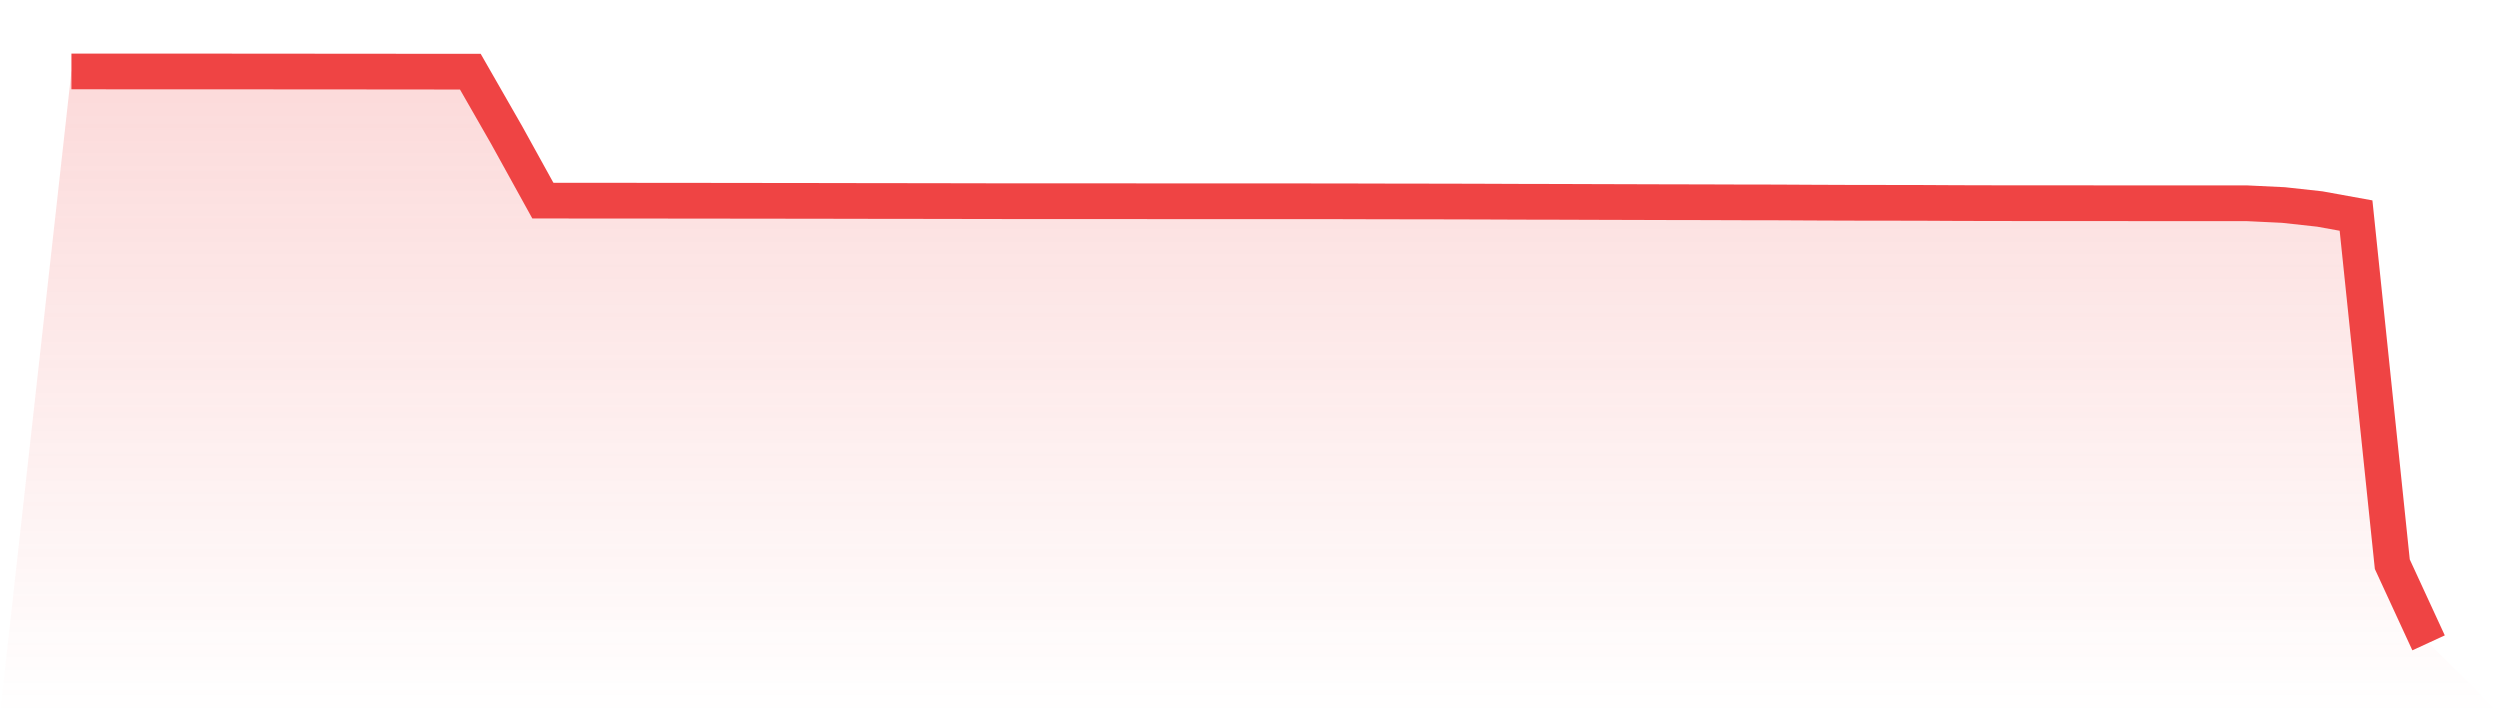 <svg viewBox="0 0 140 40" xmlns="http://www.w3.org/2000/svg">
<defs>
<linearGradient id="gradient" x1="0" x2="0" y1="0" y2="1">
<stop offset="0%" stop-color="#ef4444" stop-opacity="0.2"/>
<stop offset="100%" stop-color="#ef4444" stop-opacity="0"/>
</linearGradient>
</defs>
<path d="M4,4 L4,4 L6.031,4.001 L8.062,4.002 L10.092,4.002 L12.123,4.003 L14.154,4.004 L16.185,4.005 L18.215,4.008 L20.246,4.008 L22.277,4.011 L24.308,4.012 L26.338,4.012 L28.369,7.557 L30.4,11.234 L32.431,11.237 L34.462,11.238 L36.492,11.239 L38.523,11.241 L40.554,11.243 L42.585,11.246 L44.615,11.248 L46.646,11.251 L48.677,11.255 L50.708,11.257 L52.738,11.26 L54.769,11.264 L56.8,11.267 L58.831,11.267 L60.862,11.267 L62.892,11.267 L64.923,11.271 L66.954,11.271 L68.985,11.271 L71.015,11.272 L73.046,11.272 L75.077,11.273 L77.108,11.279 L79.138,11.282 L81.169,11.285 L83.2,11.291 L85.231,11.299 L87.262,11.303 L89.292,11.31 L91.323,11.316 L93.354,11.322 L95.385,11.326 L97.415,11.333 L99.446,11.336 L101.477,11.347 L103.508,11.355 L105.538,11.358 L107.569,11.361 L109.6,11.372 L111.631,11.377 L113.662,11.379 L115.692,11.379 L117.723,11.381 L119.754,11.382 L121.785,11.384 L123.815,11.384 L125.846,11.384 L127.877,11.481 L129.908,11.704 L131.938,12.072 L133.969,31.596 L136,36 L140,40 L0,40 z" fill="url(#gradient)"/>
<path d="M4,4 L4,4 L6.031,4.001 L8.062,4.002 L10.092,4.002 L12.123,4.003 L14.154,4.004 L16.185,4.005 L18.215,4.008 L20.246,4.008 L22.277,4.011 L24.308,4.012 L26.338,4.012 L28.369,7.557 L30.4,11.234 L32.431,11.237 L34.462,11.238 L36.492,11.239 L38.523,11.241 L40.554,11.243 L42.585,11.246 L44.615,11.248 L46.646,11.251 L48.677,11.255 L50.708,11.257 L52.738,11.26 L54.769,11.264 L56.8,11.267 L58.831,11.267 L60.862,11.267 L62.892,11.267 L64.923,11.271 L66.954,11.271 L68.985,11.271 L71.015,11.272 L73.046,11.272 L75.077,11.273 L77.108,11.279 L79.138,11.282 L81.169,11.285 L83.2,11.291 L85.231,11.299 L87.262,11.303 L89.292,11.31 L91.323,11.316 L93.354,11.322 L95.385,11.326 L97.415,11.333 L99.446,11.336 L101.477,11.347 L103.508,11.355 L105.538,11.358 L107.569,11.361 L109.6,11.372 L111.631,11.377 L113.662,11.379 L115.692,11.379 L117.723,11.381 L119.754,11.382 L121.785,11.384 L123.815,11.384 L125.846,11.384 L127.877,11.481 L129.908,11.704 L131.938,12.072 L133.969,31.596 L136,36" fill="none" stroke="#ef4444" stroke-width="2"/>
</svg>